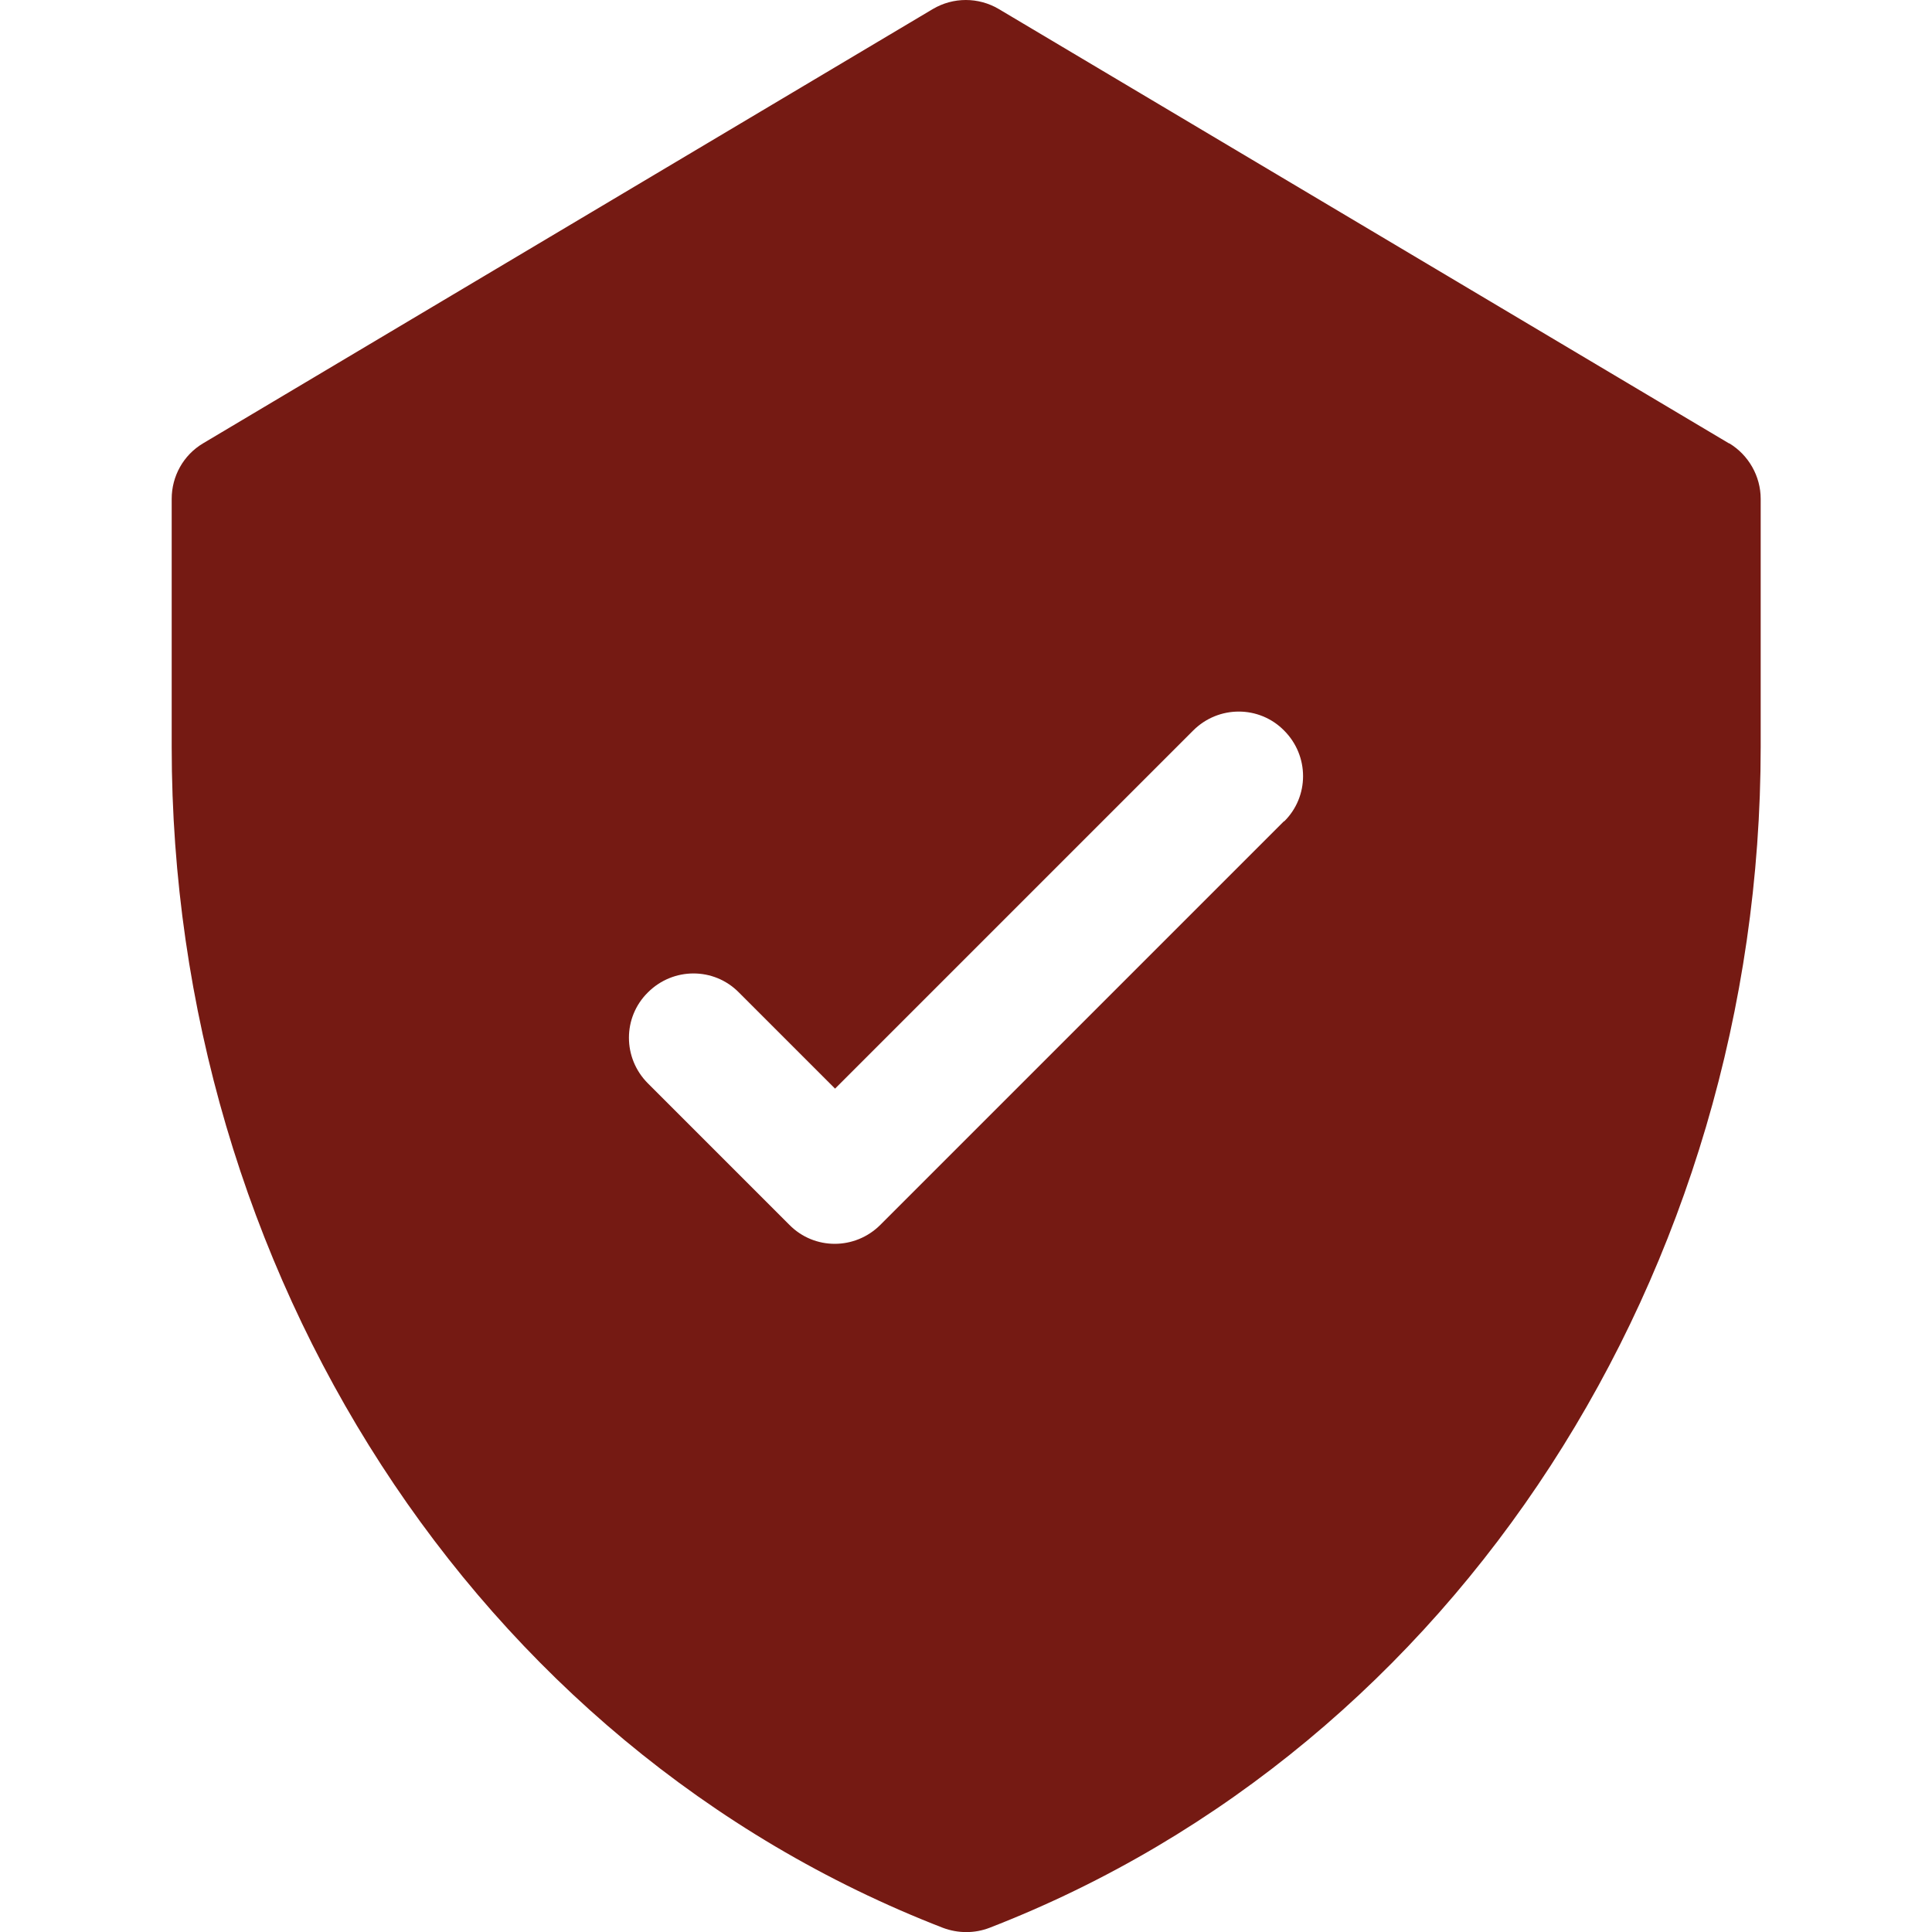 <?xml version="1.0" encoding="UTF-8"?>
<svg xmlns="http://www.w3.org/2000/svg" xmlns:xlink="http://www.w3.org/1999/xlink" id="Layer_1" version="1.1" viewBox="0 0 512 512">
  <defs>
    <style>
      .st0 {
        fill: none;
      }

      .st1 {
        fill: #751a13;
      }

      .st2 {
        clip-path: url(#clippath);
      }
    </style>
    <clipPath id="clippath">
      <rect class="st0" y="0" width="512" height="512"></rect>
    </clipPath>
  </defs>
  <g class="st2">
    <path class="st1" d="M458.2,117.5L264.7,2.4c-5.4-3.2-12.1-3.2-17.5,0L53.8,117.5c-5.2,3.1-8.3,8.7-8.3,14.7v65.7c0,138.4,80,264.8,204.4,313,4,1.5,8.4,1.5,12.3,0,124.1-48.1,204.4-174.2,204.4-313v-65.7c0-6-3.2-11.6-8.3-14.7ZM340.3,217.6l-107,107c-6.7,6.7-17.5,6.7-24.1,0l-37.5-37.5c-6.7-6.7-6.7-17.5,0-24.1,6.7-6.7,17.5-6.7,24.1,0l25.5,25.5,94.9-94.9c6.7-6.7,17.5-6.7,24.1,0,6.7,6.7,6.7,17.5,0,24.1Z"></path>
  </g>
</svg>
